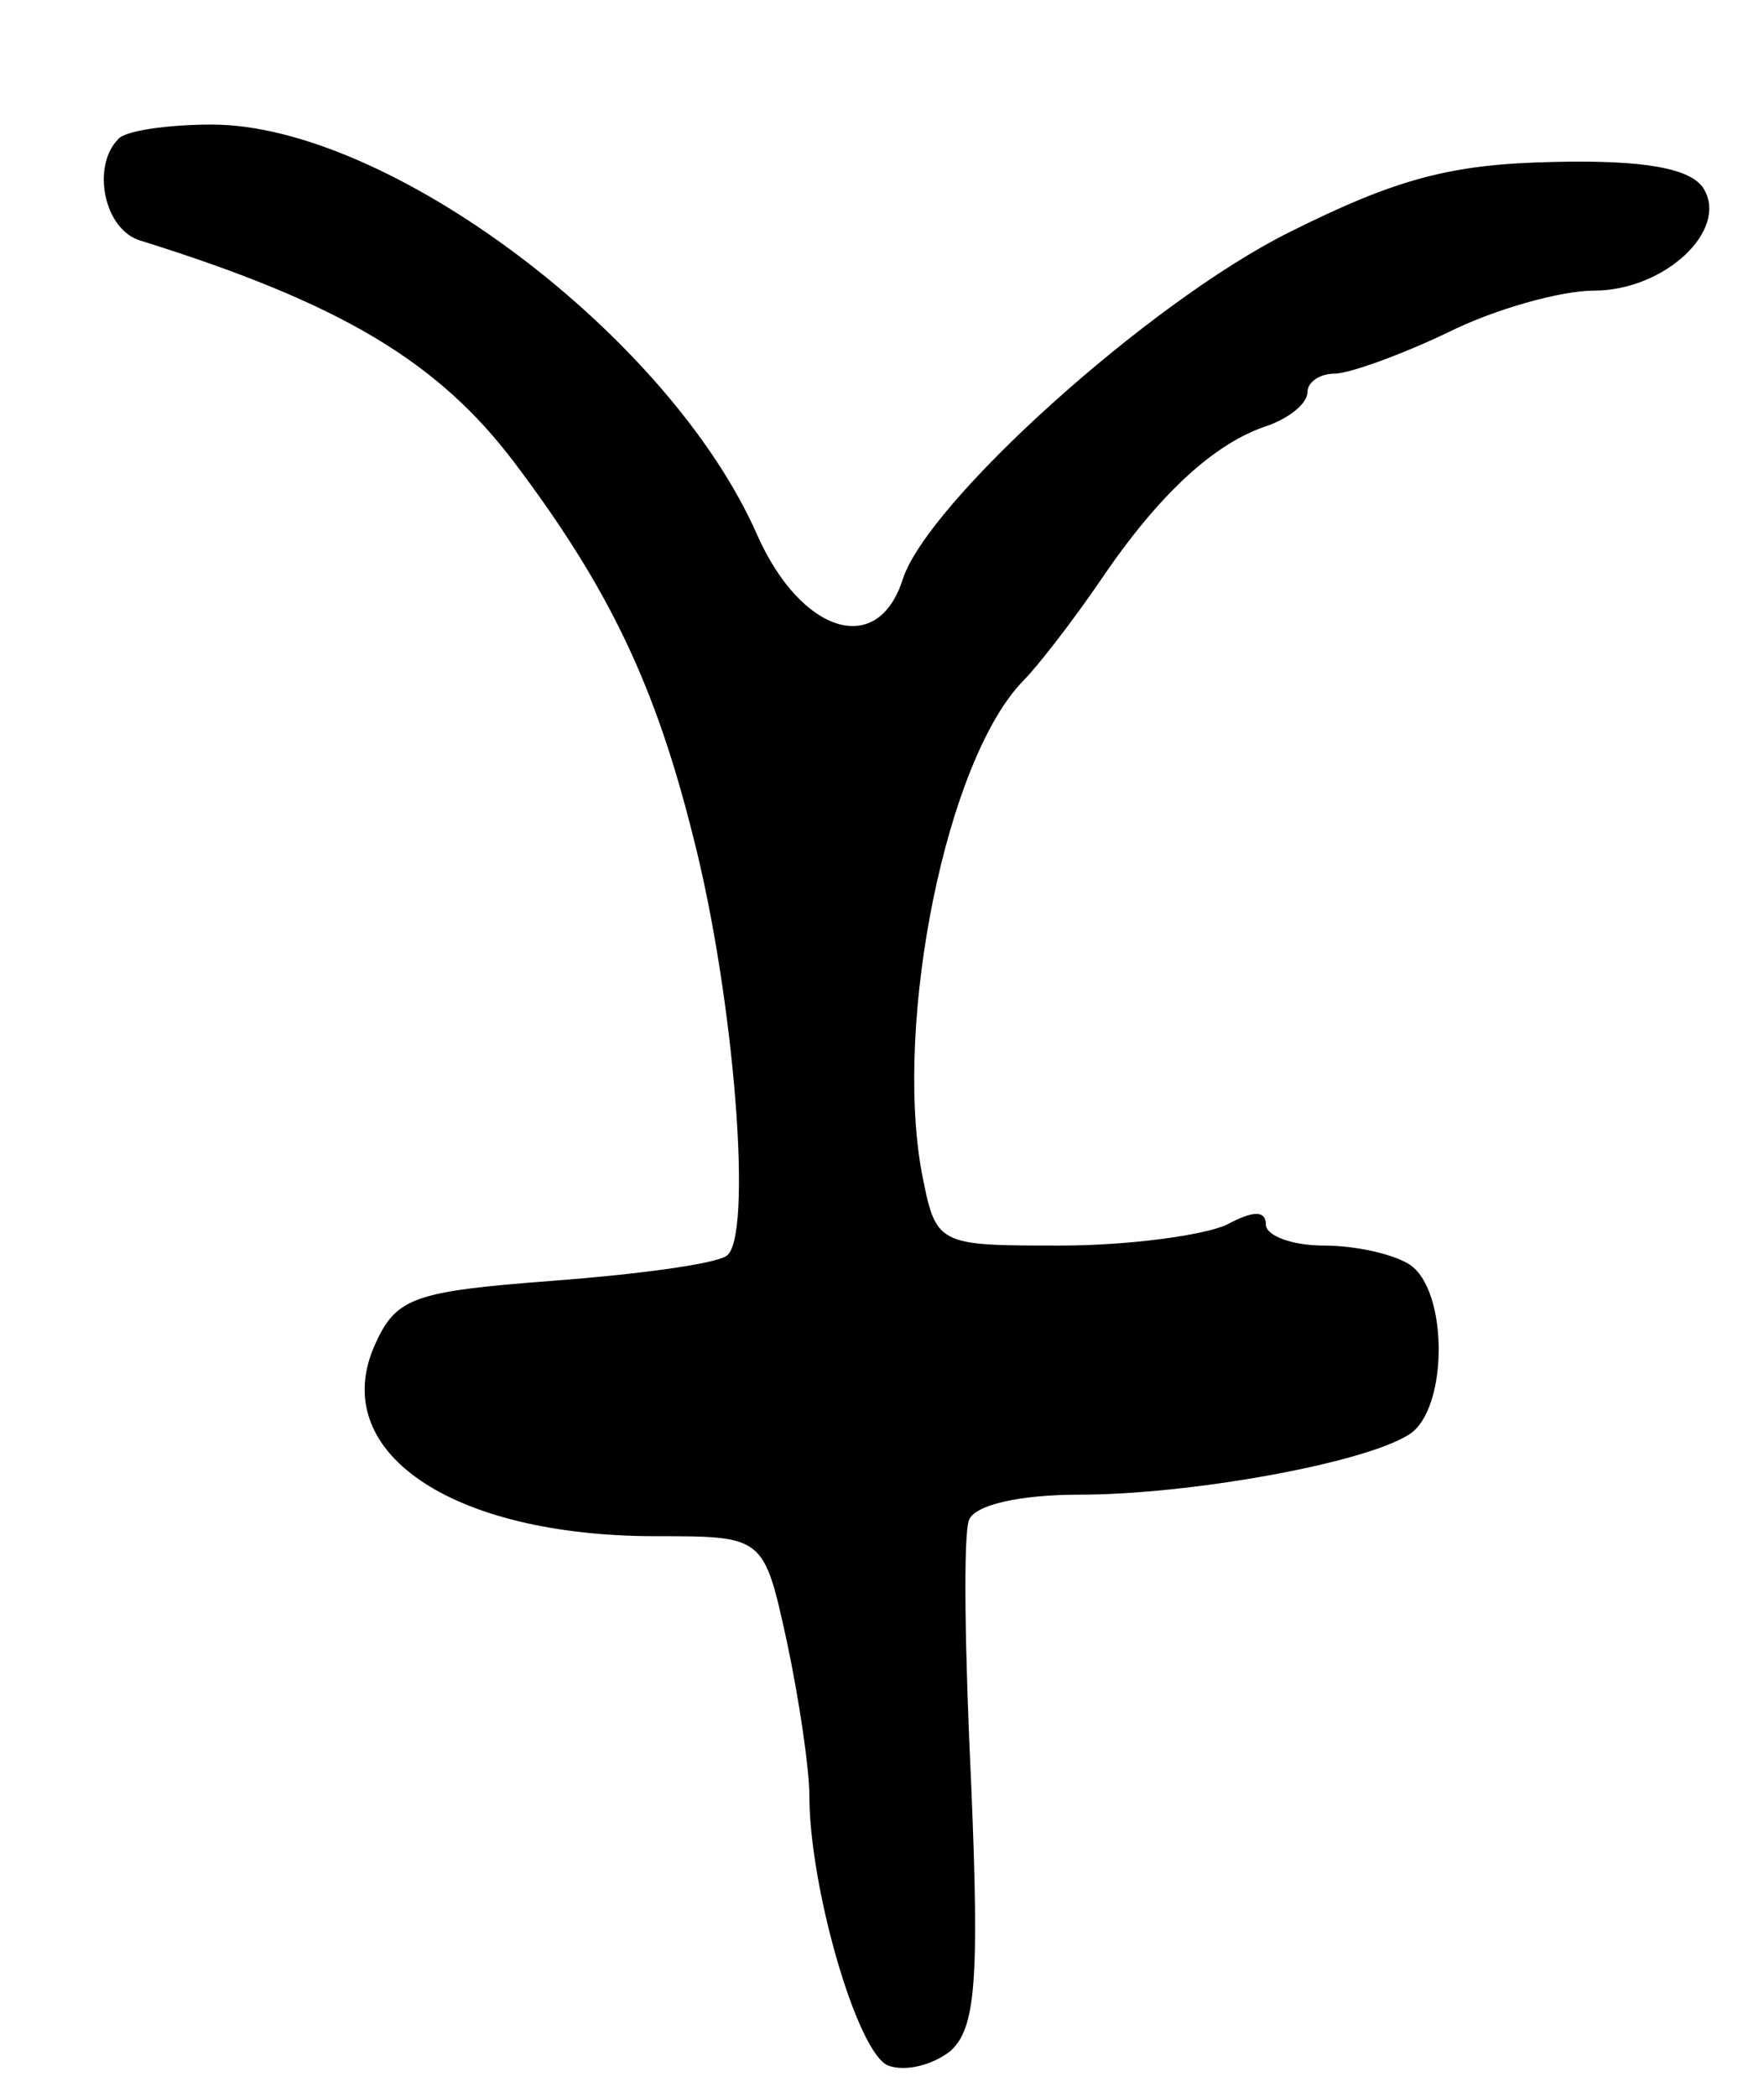 <svg version="1.0" xmlns="http://www.w3.org/2000/svg" width="85" height="101" viewBox="0 0 85 101" ><g transform="translate(0,101) scale(0.1,-0.1)" ><path d="M57 943 c-13 -13 -7 -44 11 -49 96 -30 143 -58 180 -107 46 -61 68 -108 86 -180 20 -78 29 -194 16 -202 -6 -4 -44 -9 -84 -12 -66 -5 -75 -8 -85 -30 -24 -52 36 -93 135 -93 52 0 52 0 63 -50 6 -28 11 -62 11 -75 0 -44 23 -124 38 -130 8 -3 21 0 30 7 12 11 14 33 10 128 -3 63 -4 121 -1 128 3 7 24 12 53 12 53 0 137 15 159 29 19 12 19 70 0 82 -8 5 -26 9 -41 9 -16 0 -28 5 -28 10 0 7 -6 7 -19 0 -11 -5 -47 -10 -80 -10 -60 0 -60 0 -67 36 -13 73 12 198 49 236 7 7 24 29 37 48 29 43 56 67 81 75 11 4 19 11 19 16 0 5 6 9 13 9 7 0 32 9 55 20 22 11 54 20 70 20 34 0 65 29 53 49 -6 10 -29 14 -72 13 -50 -1 -76 -8 -128 -34 -68 -34 -174 -130 -186 -167 -12 -38 -49 -26 -70 21 -42 96 -178 198 -263 198 -21 0 -42 -3 -45 -7z"/></g></svg> 
